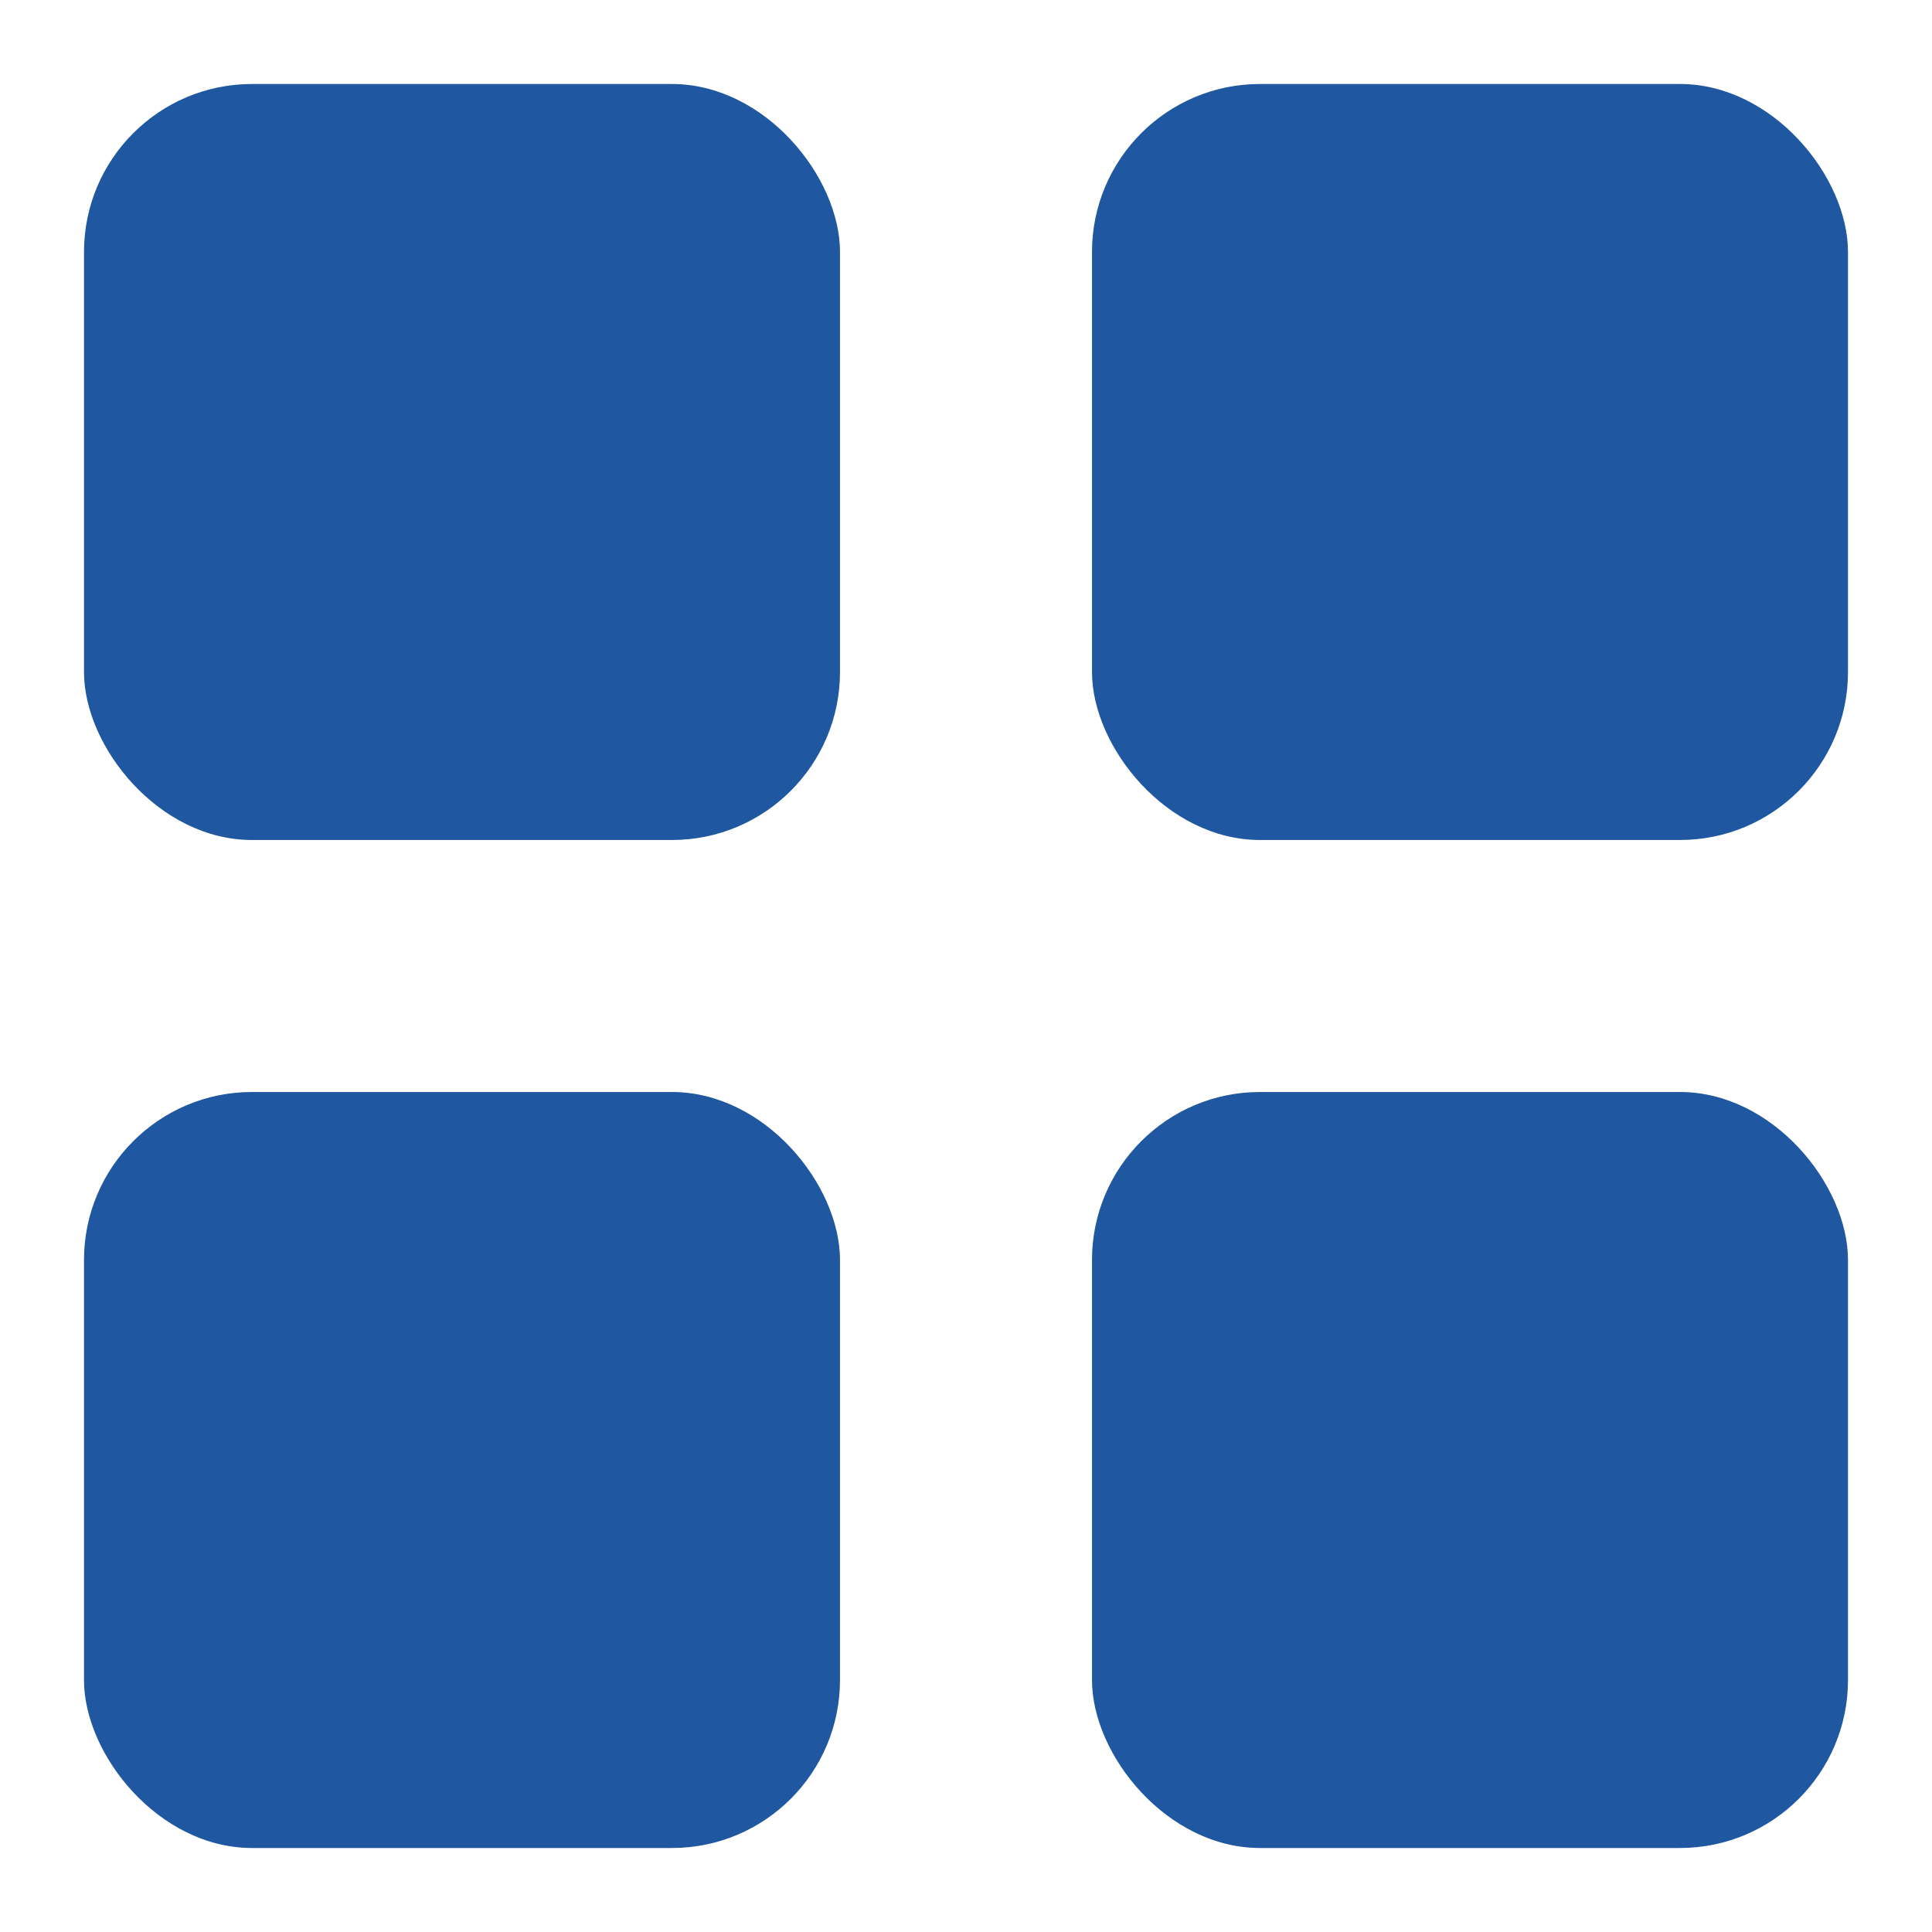 <svg width="23" height="23" viewBox="0 0 23 23" fill="none" xmlns="http://www.w3.org/2000/svg">
<rect x="1" y="1" width="9" height="9" rx="2" fill="#1F57A0"/>
<rect x="13" y="1" width="9" height="9" rx="2" fill="#1F57A0"/>
<rect x="1" y="13" width="9" height="9" rx="2" fill="#1F57A0"/>
<rect x="13" y="13" width="9" height="9" rx="2" fill="#1F57A0"/>
</svg>
